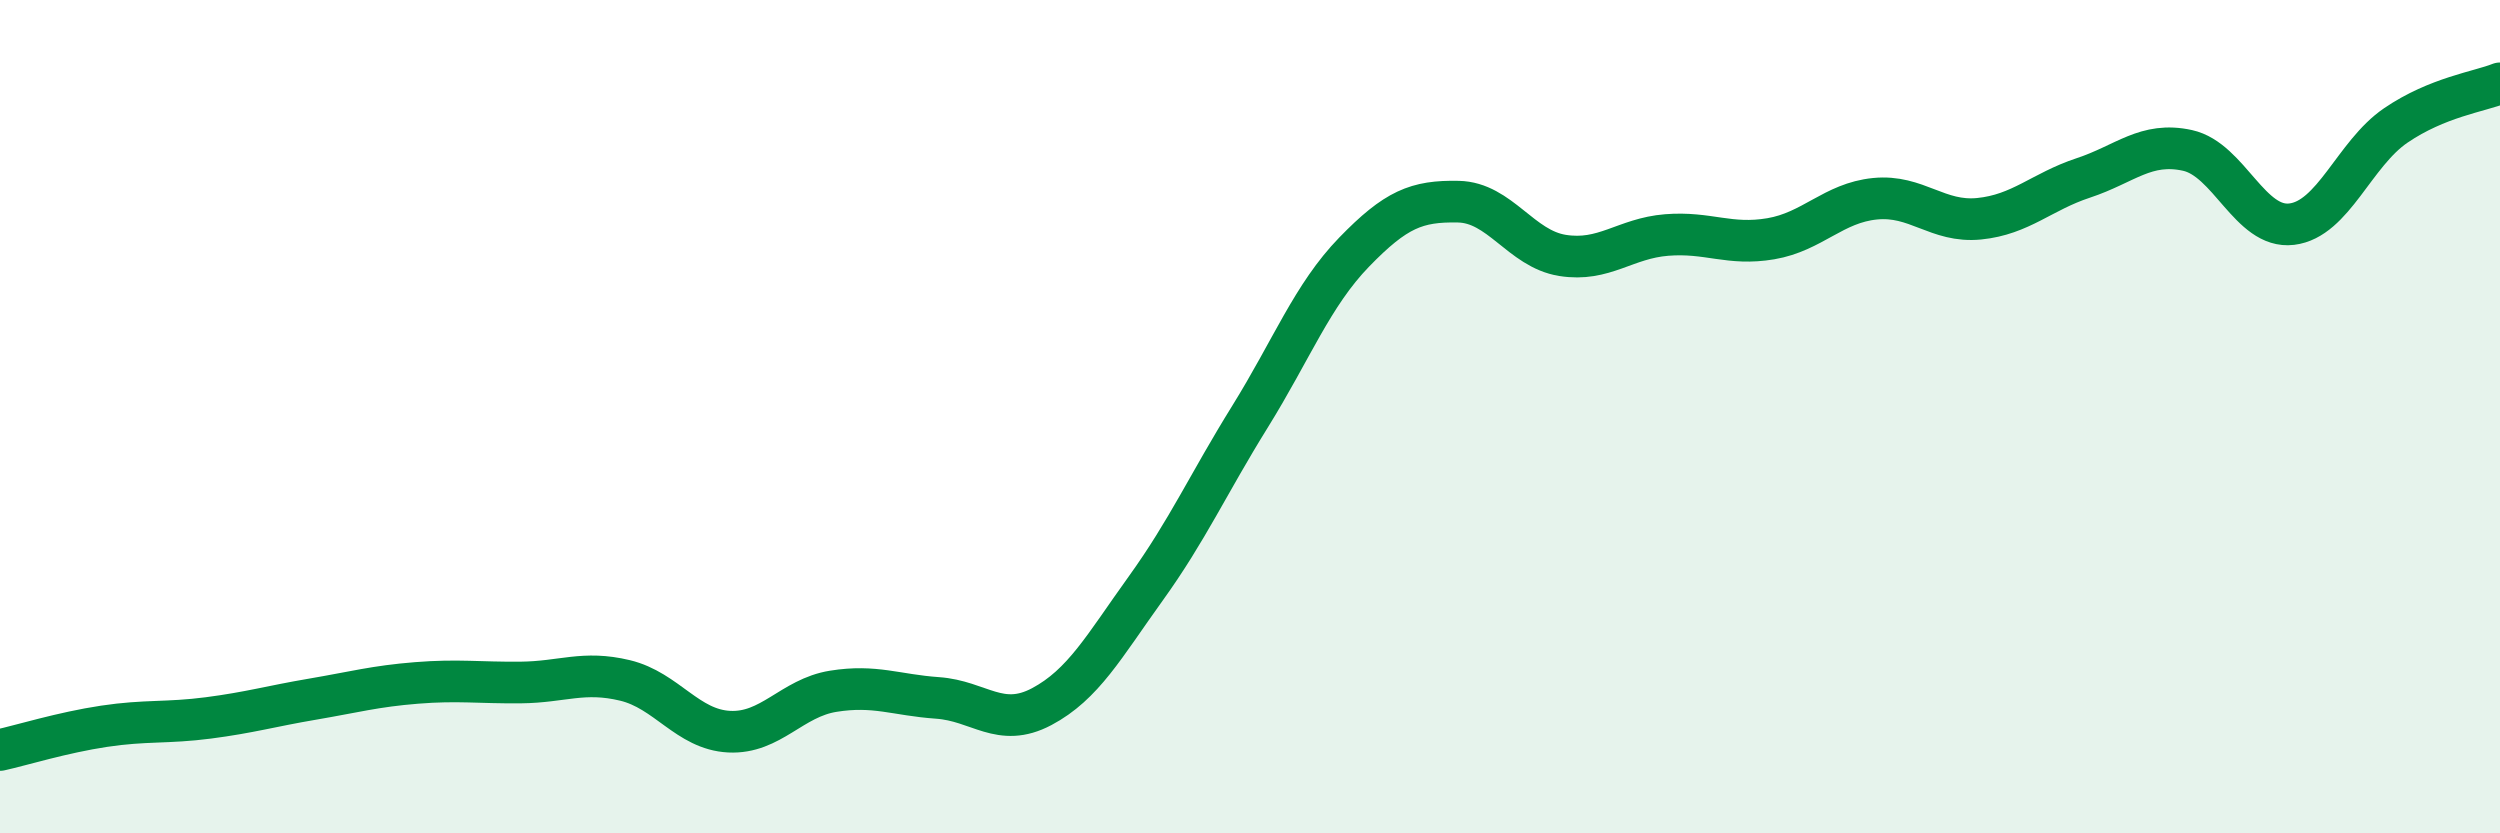
    <svg width="60" height="20" viewBox="0 0 60 20" xmlns="http://www.w3.org/2000/svg">
      <path
        d="M 0,18 C 0.5,17.89 1.5,17.58 2.5,17.43 C 3.5,17.28 4,17.36 5,17.23 C 6,17.1 6.5,16.95 7.5,16.78 C 8.5,16.61 9,16.47 10,16.39 C 11,16.31 11.5,16.39 12.5,16.38 C 13.5,16.37 14,16.09 15,16.33 C 16,16.57 16.5,17.51 17.5,17.56 C 18.5,17.61 19,16.75 20,16.59 C 21,16.43 21.5,16.68 22.5,16.75 C 23.5,16.82 24,17.49 25,16.96 C 26,16.43 26.5,15.51 27.5,14.12 C 28.5,12.73 29,11.61 30,10 C 31,8.39 31.5,7.08 32.5,6.05 C 33.5,5.02 34,4.82 35,4.84 C 36,4.86 36.5,5.97 37.5,6.13 C 38.5,6.29 39,5.72 40,5.64 C 41,5.56 41.5,5.9 42.5,5.73 C 43.5,5.56 44,4.87 45,4.77 C 46,4.67 46.5,5.35 47.5,5.25 C 48.5,5.15 49,4.6 50,4.27 C 51,3.94 51.5,3.39 52.5,3.61 C 53.5,3.83 54,5.5 55,5.38 C 56,5.26 56.5,3.69 57.5,3.01 C 58.5,2.33 59.5,2.2 60,2L60 20L0 20Z"
        fill="#008740"
        opacity="0.1"
        stroke-linecap="round"
        stroke-linejoin="round"
      />
      <path
        d="M 0,18 C 0.5,17.89 1.5,17.58 2.5,17.43 C 3.5,17.28 4,17.36 5,17.23 C 6,17.1 6.5,16.95 7.5,16.78 C 8.5,16.61 9,16.47 10,16.39 C 11,16.31 11.5,16.39 12.5,16.38 C 13.5,16.37 14,16.09 15,16.33 C 16,16.57 16.5,17.51 17.5,17.56 C 18.5,17.61 19,16.75 20,16.59 C 21,16.43 21.5,16.68 22.5,16.75 C 23.5,16.82 24,17.49 25,16.96 C 26,16.43 26.5,15.51 27.5,14.12 C 28.5,12.73 29,11.61 30,10 C 31,8.39 31.5,7.08 32.5,6.05 C 33.5,5.02 34,4.82 35,4.84 C 36,4.86 36.5,5.97 37.5,6.13 C 38.5,6.29 39,5.72 40,5.64 C 41,5.56 41.5,5.9 42.5,5.73 C 43.5,5.56 44,4.87 45,4.77 C 46,4.67 46.5,5.35 47.5,5.25 C 48.5,5.15 49,4.6 50,4.27 C 51,3.94 51.5,3.39 52.5,3.61 C 53.5,3.83 54,5.5 55,5.38 C 56,5.26 56.5,3.69 57.5,3.01 C 58.5,2.33 59.5,2.2 60,2"
        stroke="#008740"
        stroke-width="1"
        fill="none"
        stroke-linecap="round"
        stroke-linejoin="round"
      />
    </svg>
  
